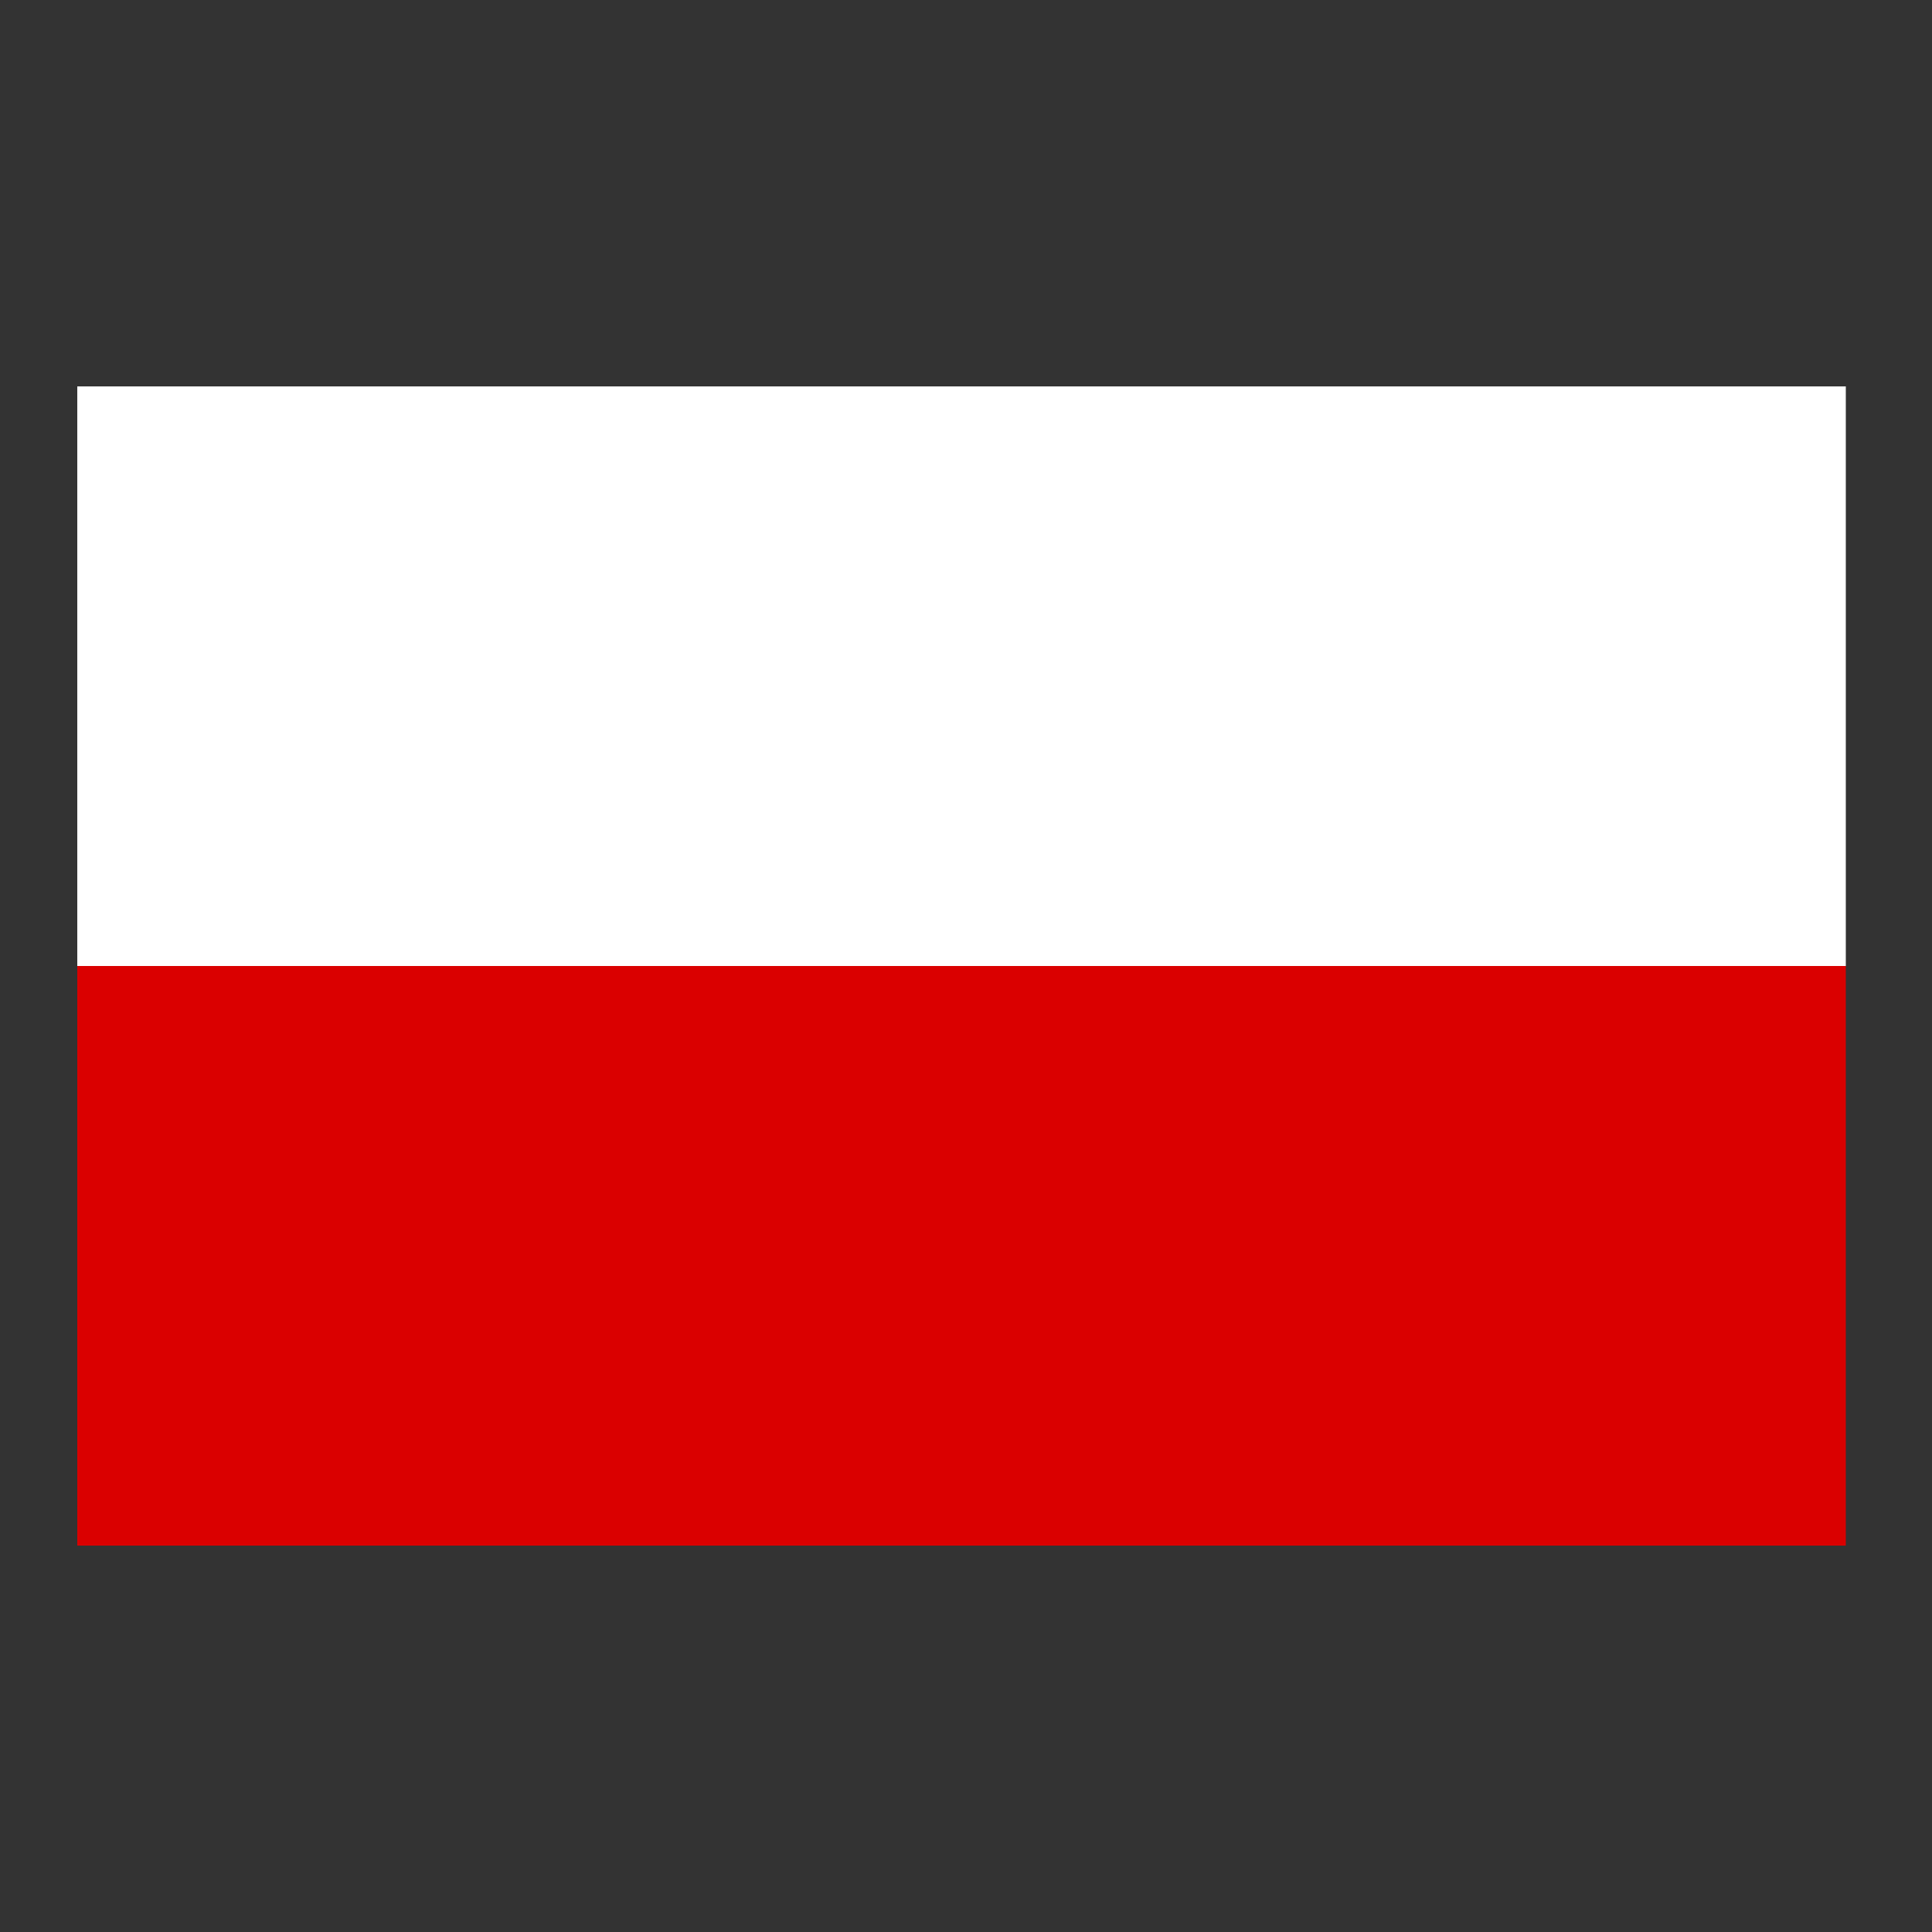 <svg width="120" height="120" viewBox="0 0 120 120" fill="none" xmlns="http://www.w3.org/2000/svg">
<rect x="0" y="0" width="120" height="120" fill="#333333" stroke="none"/>
<path d="M114.647 24H4.8V60.006H114.647V24Z" fill="white"/>
<path d="M114.647 60H4.8V96H114.647V60Z" fill="#DA0000"/>
</svg>
